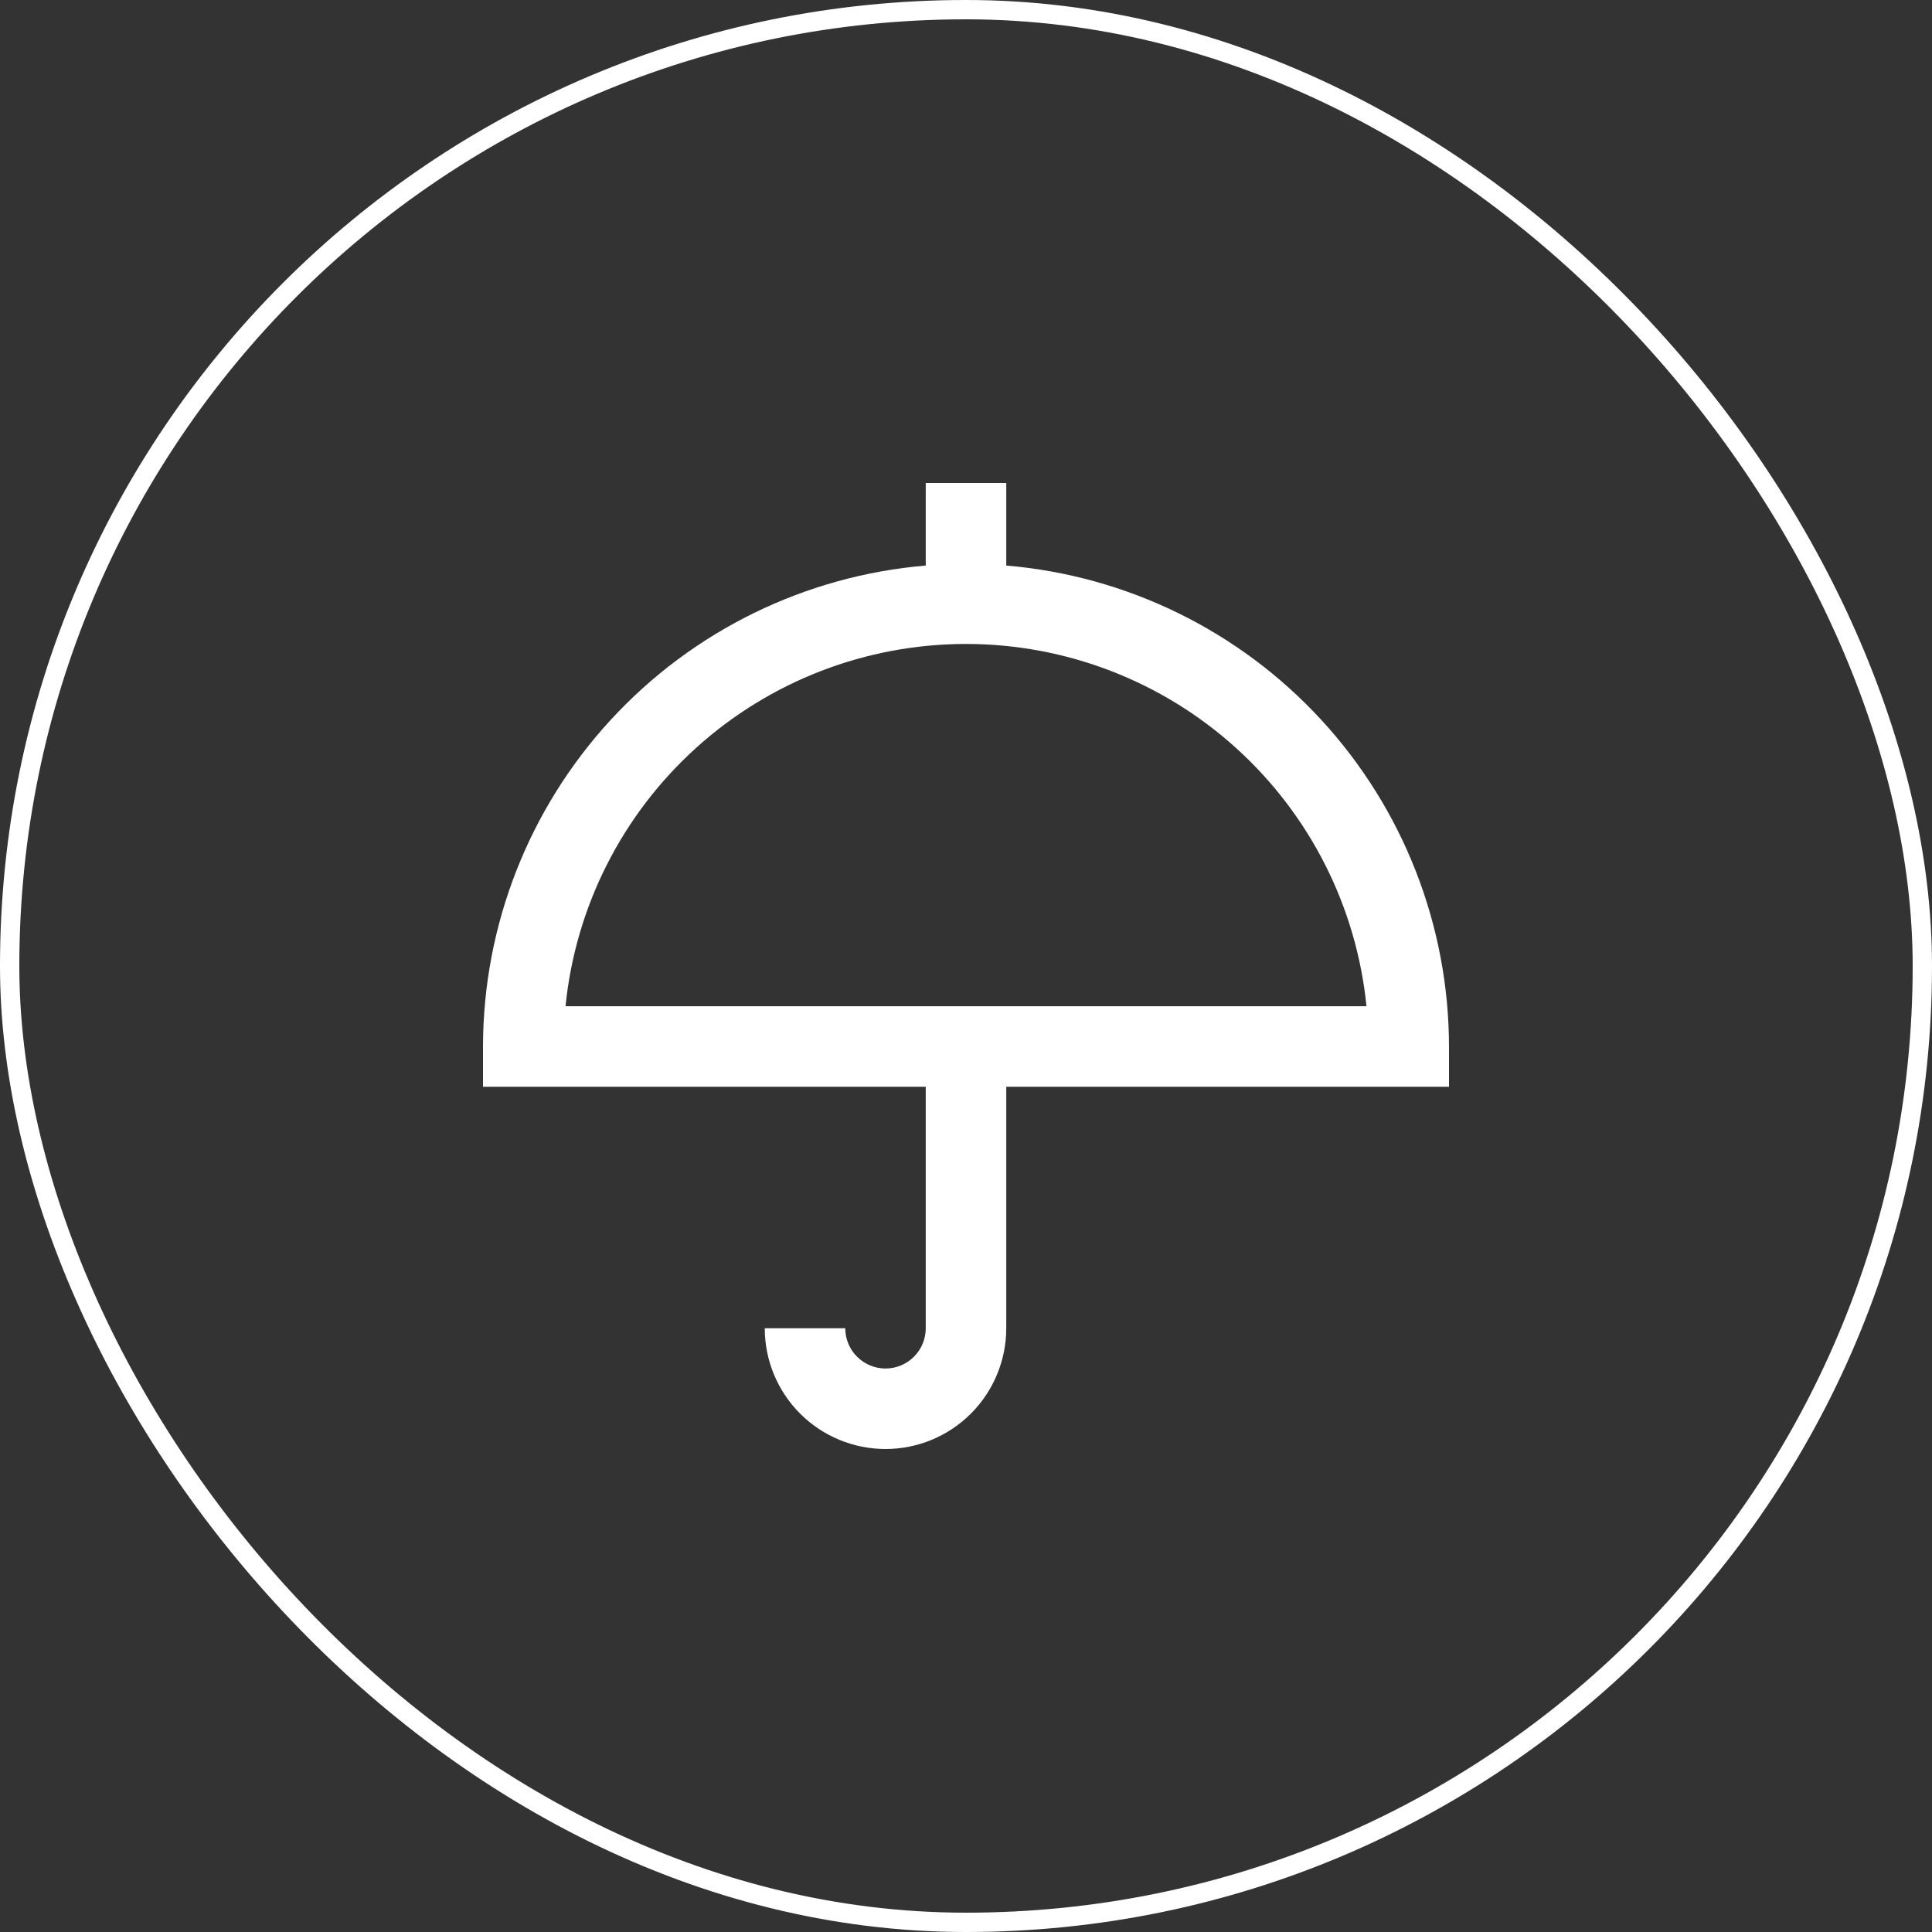 <svg width="80" height="80" viewBox="0 0 80 80" fill="none" xmlns="http://www.w3.org/2000/svg">
<rect x="0" y="0" width="80" height="80" fill="#333333" stroke="none"/>
<rect x="0.4" y="0.4" width="79.2" height="79.2" rx="39.6" stroke="white" stroke-width="0.8"/>
<g clip-path="url(#clip0_44_401)">
<path d="M41.667 23.418V20H38.333V23.418C33.339 23.84 28.684 26.119 25.29 29.807C21.895 33.494 20.007 38.321 20 43.333L20 45H38.333V55C38.333 55.442 38.158 55.866 37.845 56.178C37.533 56.491 37.109 56.667 36.667 56.667C36.225 56.667 35.801 56.491 35.488 56.178C35.176 55.866 35 55.442 35 55H31.667C31.667 56.326 32.194 57.598 33.131 58.535C34.069 59.473 35.341 60 36.667 60C37.993 60 39.264 59.473 40.202 58.535C41.14 57.598 41.667 56.326 41.667 55V45H60V43.333C59.993 38.321 58.105 33.494 54.71 29.807C51.316 26.119 46.661 23.84 41.667 23.418ZM23.417 41.667C23.829 37.555 25.755 33.744 28.819 30.972C31.883 28.2 35.868 26.665 40 26.665C44.132 26.665 48.117 28.2 51.181 30.972C54.245 33.744 56.171 37.555 56.583 41.667H23.417Z" fill="white"/>
</g>
<defs>
<clipPath id="clip0_44_401">
<rect width="40" height="40" fill="white" transform="translate(20 20)"/>
</clipPath>
</defs>
</svg>
